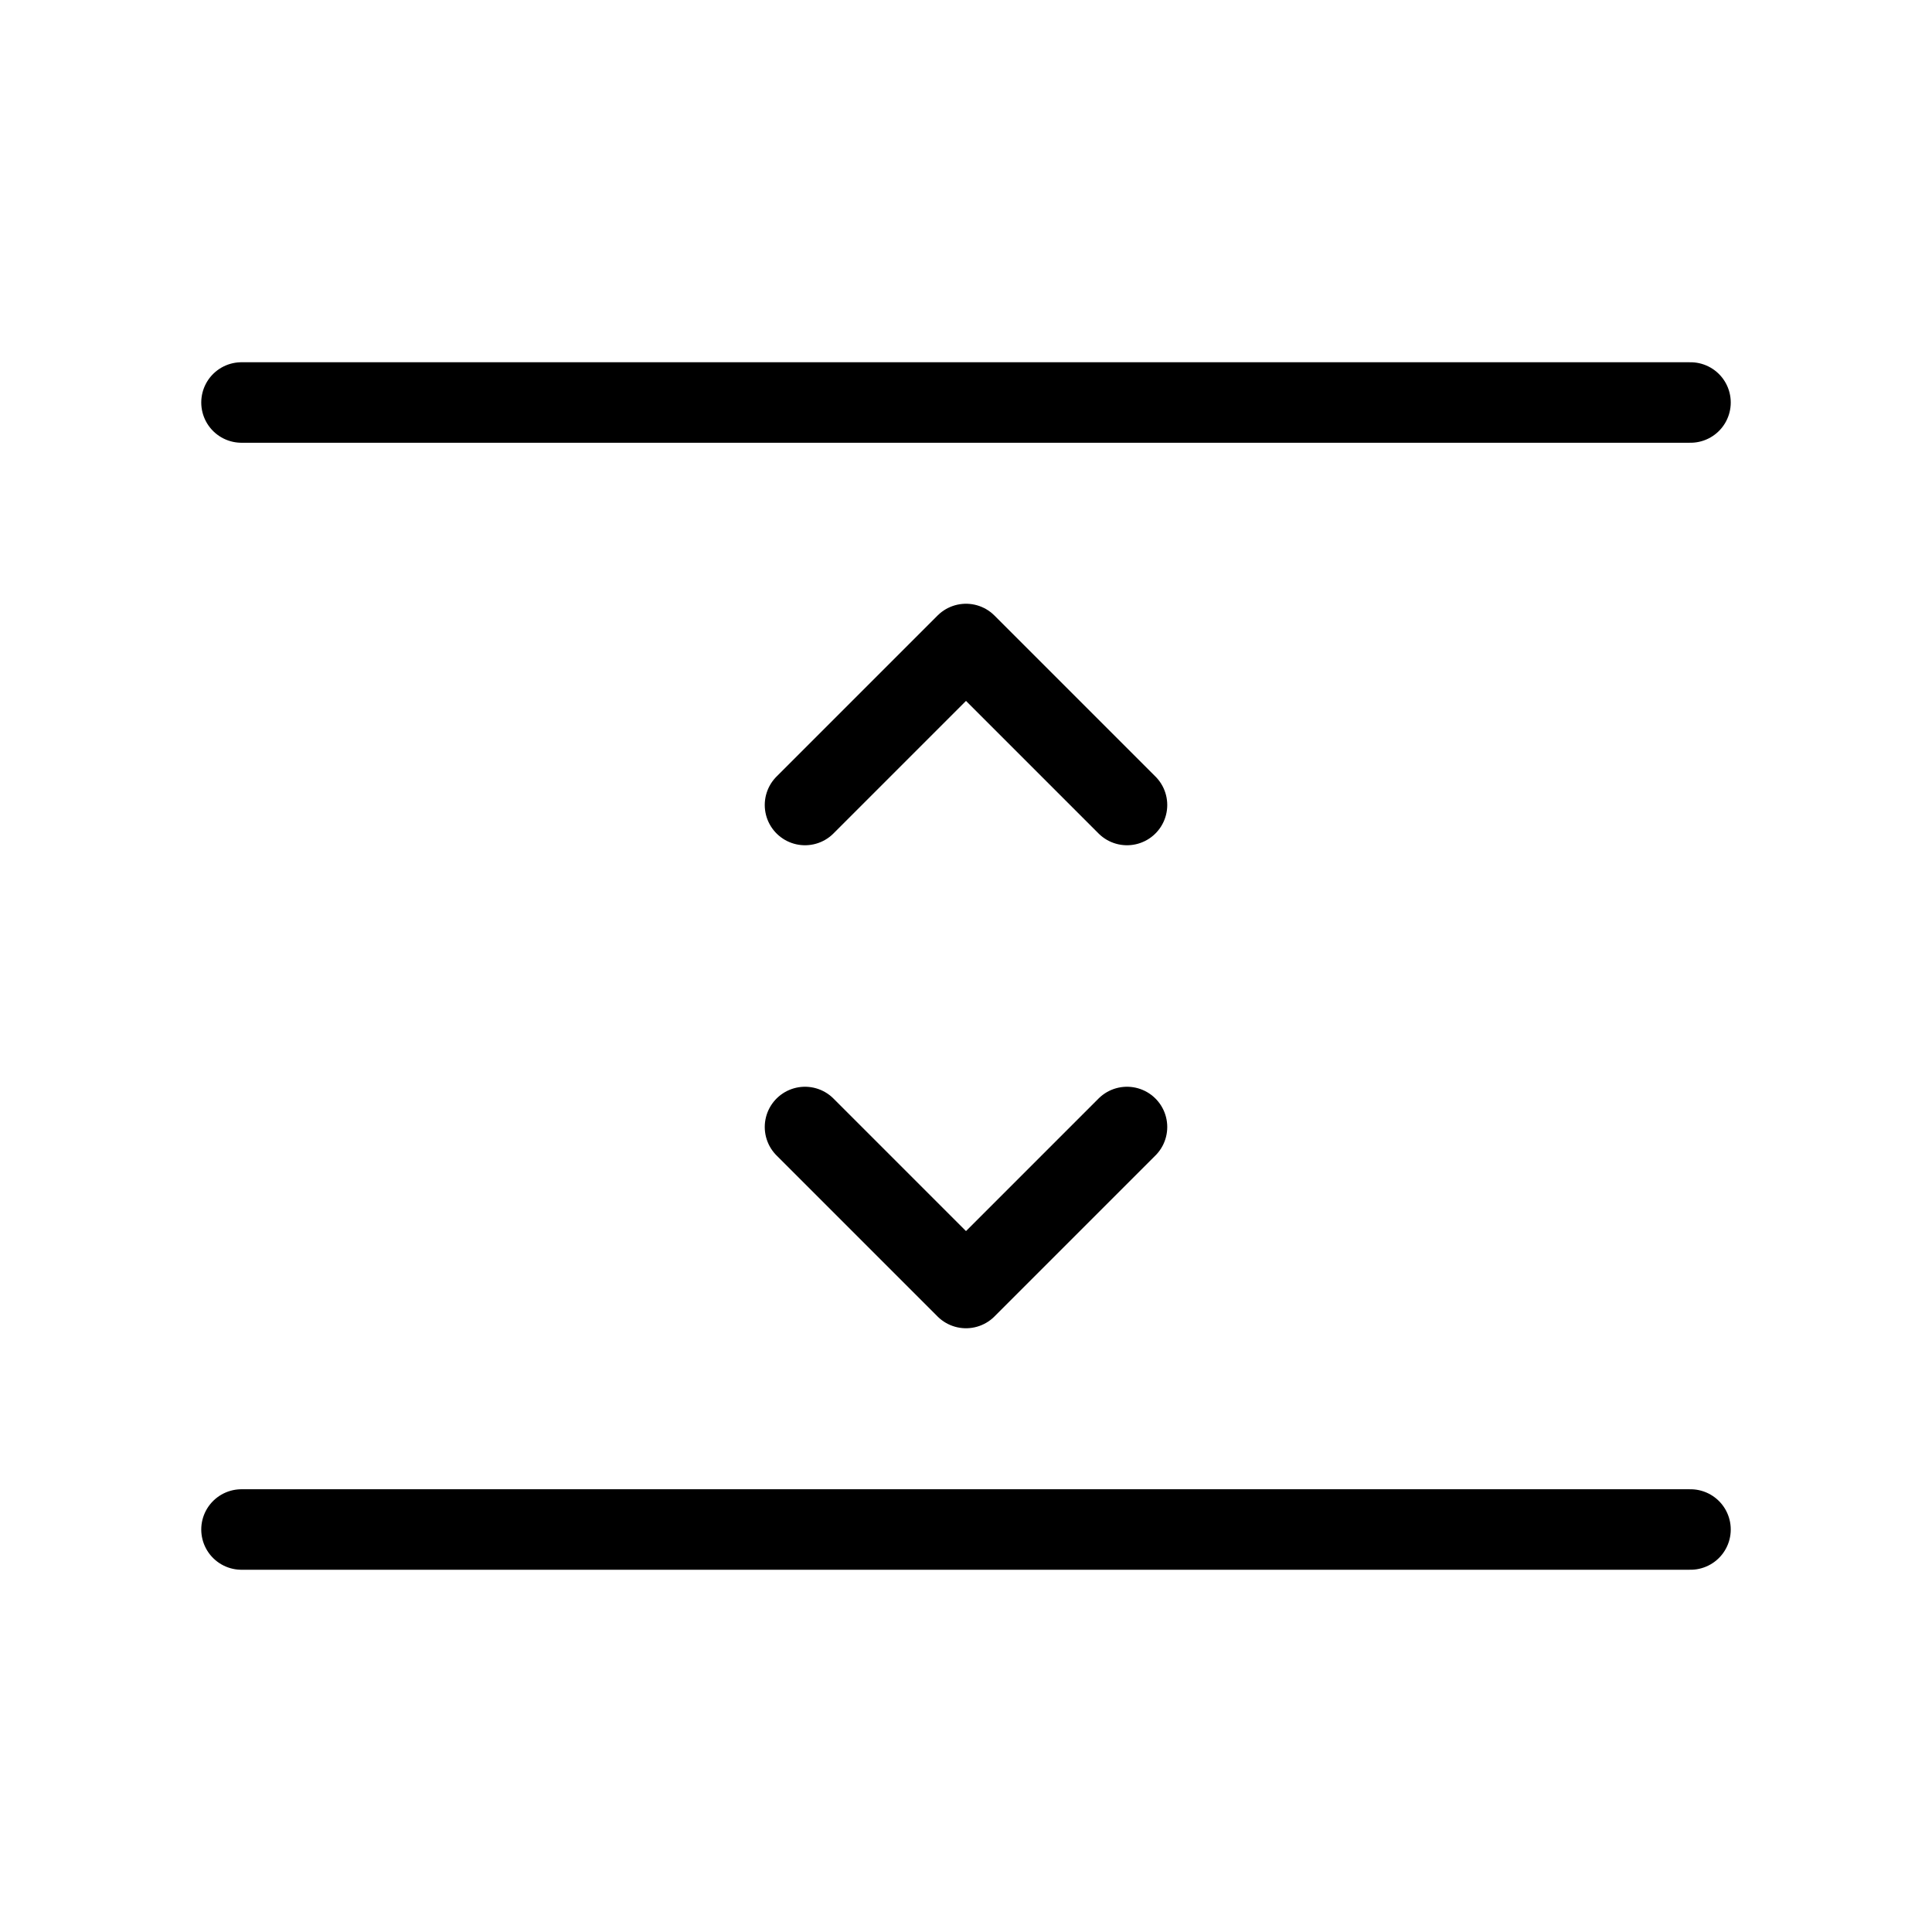 <svg width="48" height="48" viewBox="0 0 48 48" fill="none" xmlns="http://www.w3.org/2000/svg">
<g id="line-height, spacing, eleborate">
<path id="vector" d="M6 10H42" stroke="black" stroke-width="2" stroke-linecap="round" stroke-linejoin="round"/>
<path id="vector_2" d="M6 38H42" stroke="black" stroke-width="2" stroke-linecap="round" stroke-linejoin="round"/>
<path id="vector_3" d="M20 20L24 16L28 20" stroke="black" stroke-width="2" stroke-linecap="round" stroke-linejoin="round"/>
<path id="vector_4" d="M20 28L24 32L28 28" stroke="black" stroke-width="2" stroke-linecap="round" stroke-linejoin="round"/>
</g>
</svg>
